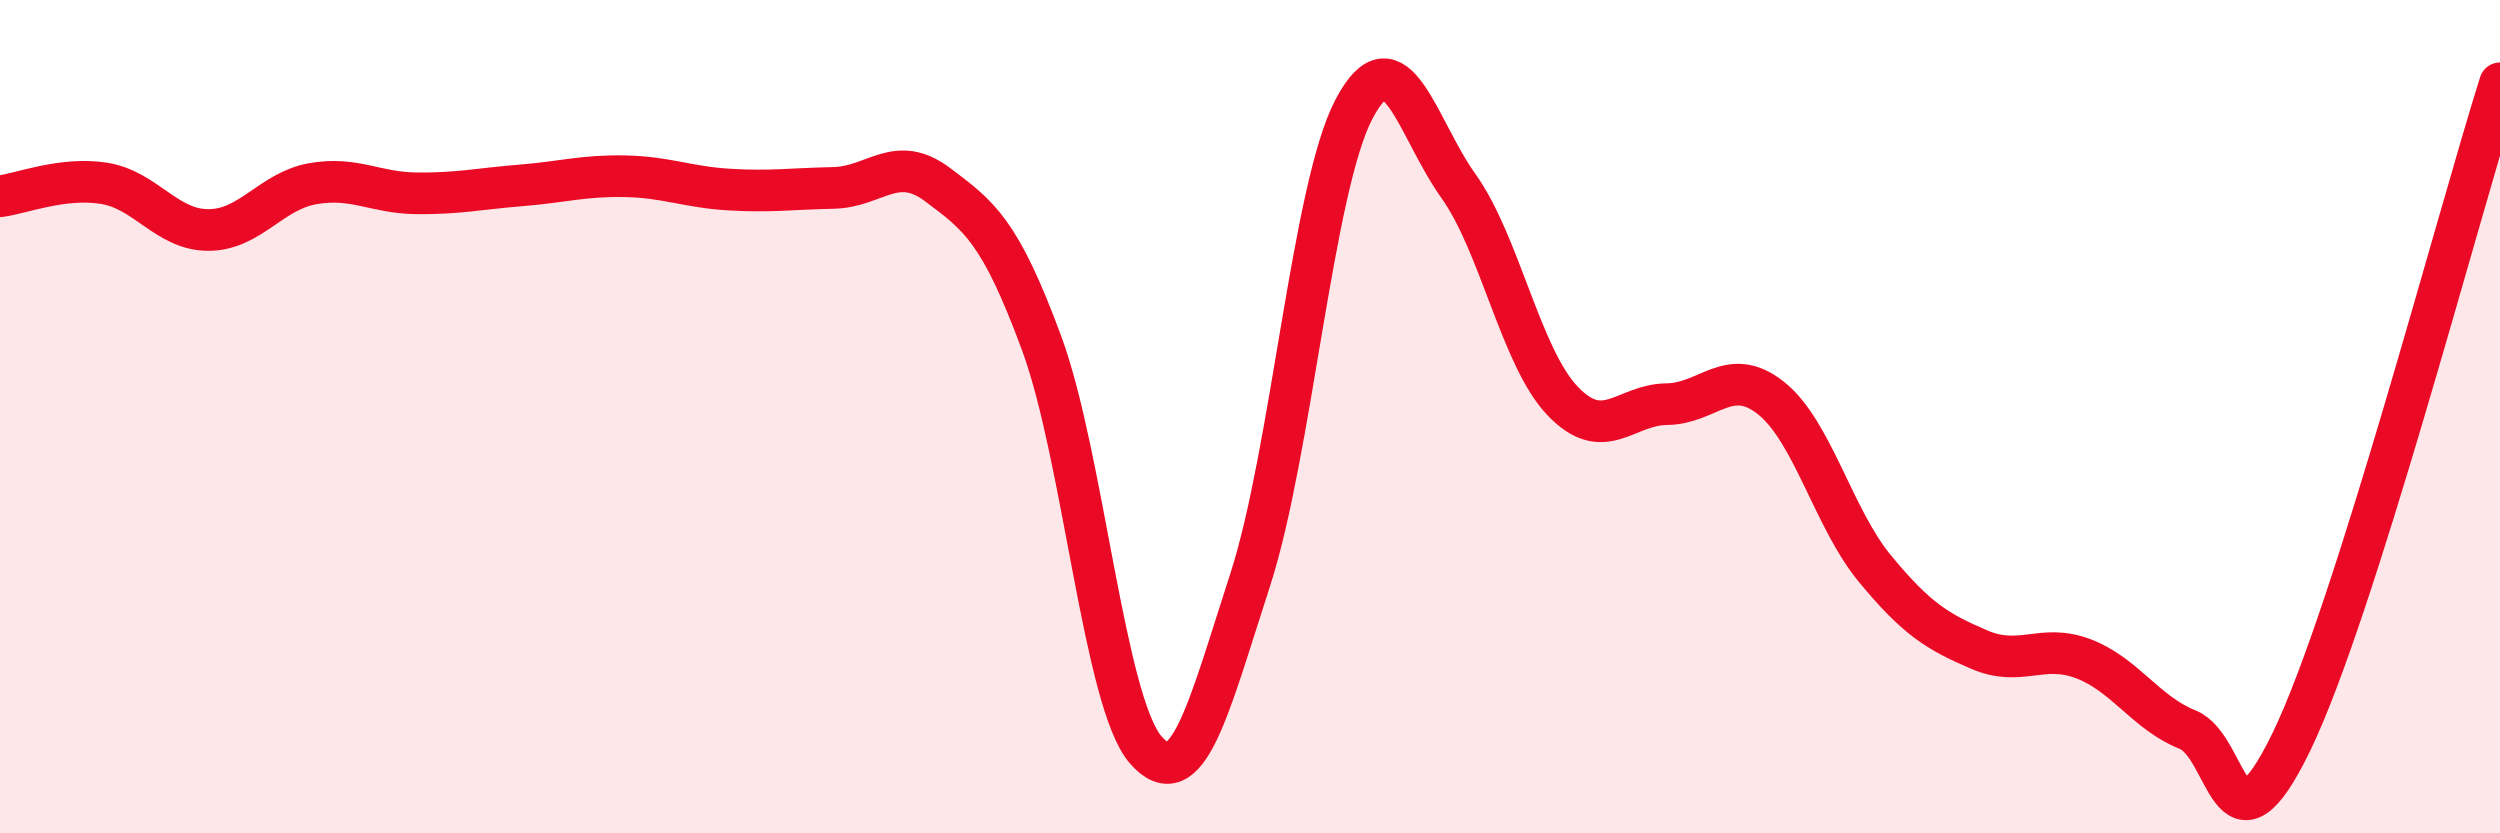 
    <svg width="60" height="20" viewBox="0 0 60 20" xmlns="http://www.w3.org/2000/svg">
      <path
        d="M 0,4.71 C 0.5,4.65 1.5,4.24 2.5,4.4 C 3.5,4.56 4,5.52 5,5.52 C 6,5.52 6.5,4.59 7.5,4.41 C 8.5,4.23 9,4.63 10,4.64 C 11,4.65 11.5,4.53 12.5,4.45 C 13.5,4.37 14,4.21 15,4.23 C 16,4.25 16.5,4.49 17.5,4.55 C 18.5,4.61 19,4.53 20,4.51 C 21,4.49 21.5,3.68 22.5,4.43 C 23.5,5.18 24,5.53 25,8.24 C 26,10.95 26.5,16.86 27.5,18 C 28.5,19.14 29,17.01 30,13.93 C 31,10.85 31.5,4.5 32.5,2.61 C 33.5,0.72 34,3.06 35,4.46 C 36,5.86 36.5,8.57 37.5,9.62 C 38.5,10.67 39,9.71 40,9.7 C 41,9.69 41.5,8.76 42.5,9.55 C 43.5,10.34 44,12.44 45,13.65 C 46,14.86 46.5,15.16 47.5,15.59 C 48.5,16.02 49,15.43 50,15.81 C 51,16.19 51.5,17.11 52.5,17.51 C 53.5,17.91 53.5,20.89 55,17.79 C 56.5,14.69 59,5.16 60,2L60 20L0 20Z"
        fill="#EB0A25"
        opacity="0.1"
        stroke-linecap="round"
        stroke-linejoin="round"
      />
      <path
        d="M 0,4.71 C 0.5,4.65 1.5,4.24 2.5,4.4 C 3.5,4.56 4,5.52 5,5.52 C 6,5.52 6.5,4.59 7.5,4.41 C 8.5,4.23 9,4.63 10,4.64 C 11,4.65 11.5,4.53 12.5,4.45 C 13.5,4.37 14,4.21 15,4.23 C 16,4.25 16.5,4.49 17.5,4.55 C 18.5,4.61 19,4.53 20,4.51 C 21,4.49 21.5,3.68 22.5,4.43 C 23.5,5.18 24,5.53 25,8.24 C 26,10.95 26.5,16.86 27.5,18 C 28.5,19.14 29,17.01 30,13.93 C 31,10.85 31.5,4.5 32.5,2.61 C 33.5,0.72 34,3.06 35,4.46 C 36,5.86 36.5,8.57 37.5,9.62 C 38.5,10.67 39,9.71 40,9.7 C 41,9.69 41.5,8.76 42.5,9.55 C 43.5,10.34 44,12.44 45,13.65 C 46,14.86 46.5,15.16 47.5,15.59 C 48.5,16.02 49,15.43 50,15.81 C 51,16.19 51.5,17.11 52.5,17.51 C 53.5,17.91 53.5,20.89 55,17.79 C 56.5,14.69 59,5.16 60,2"
        stroke="#EB0A25"
        stroke-width="1"
        fill="none"
        stroke-linecap="round"
        stroke-linejoin="round"
      />
    </svg>
  
